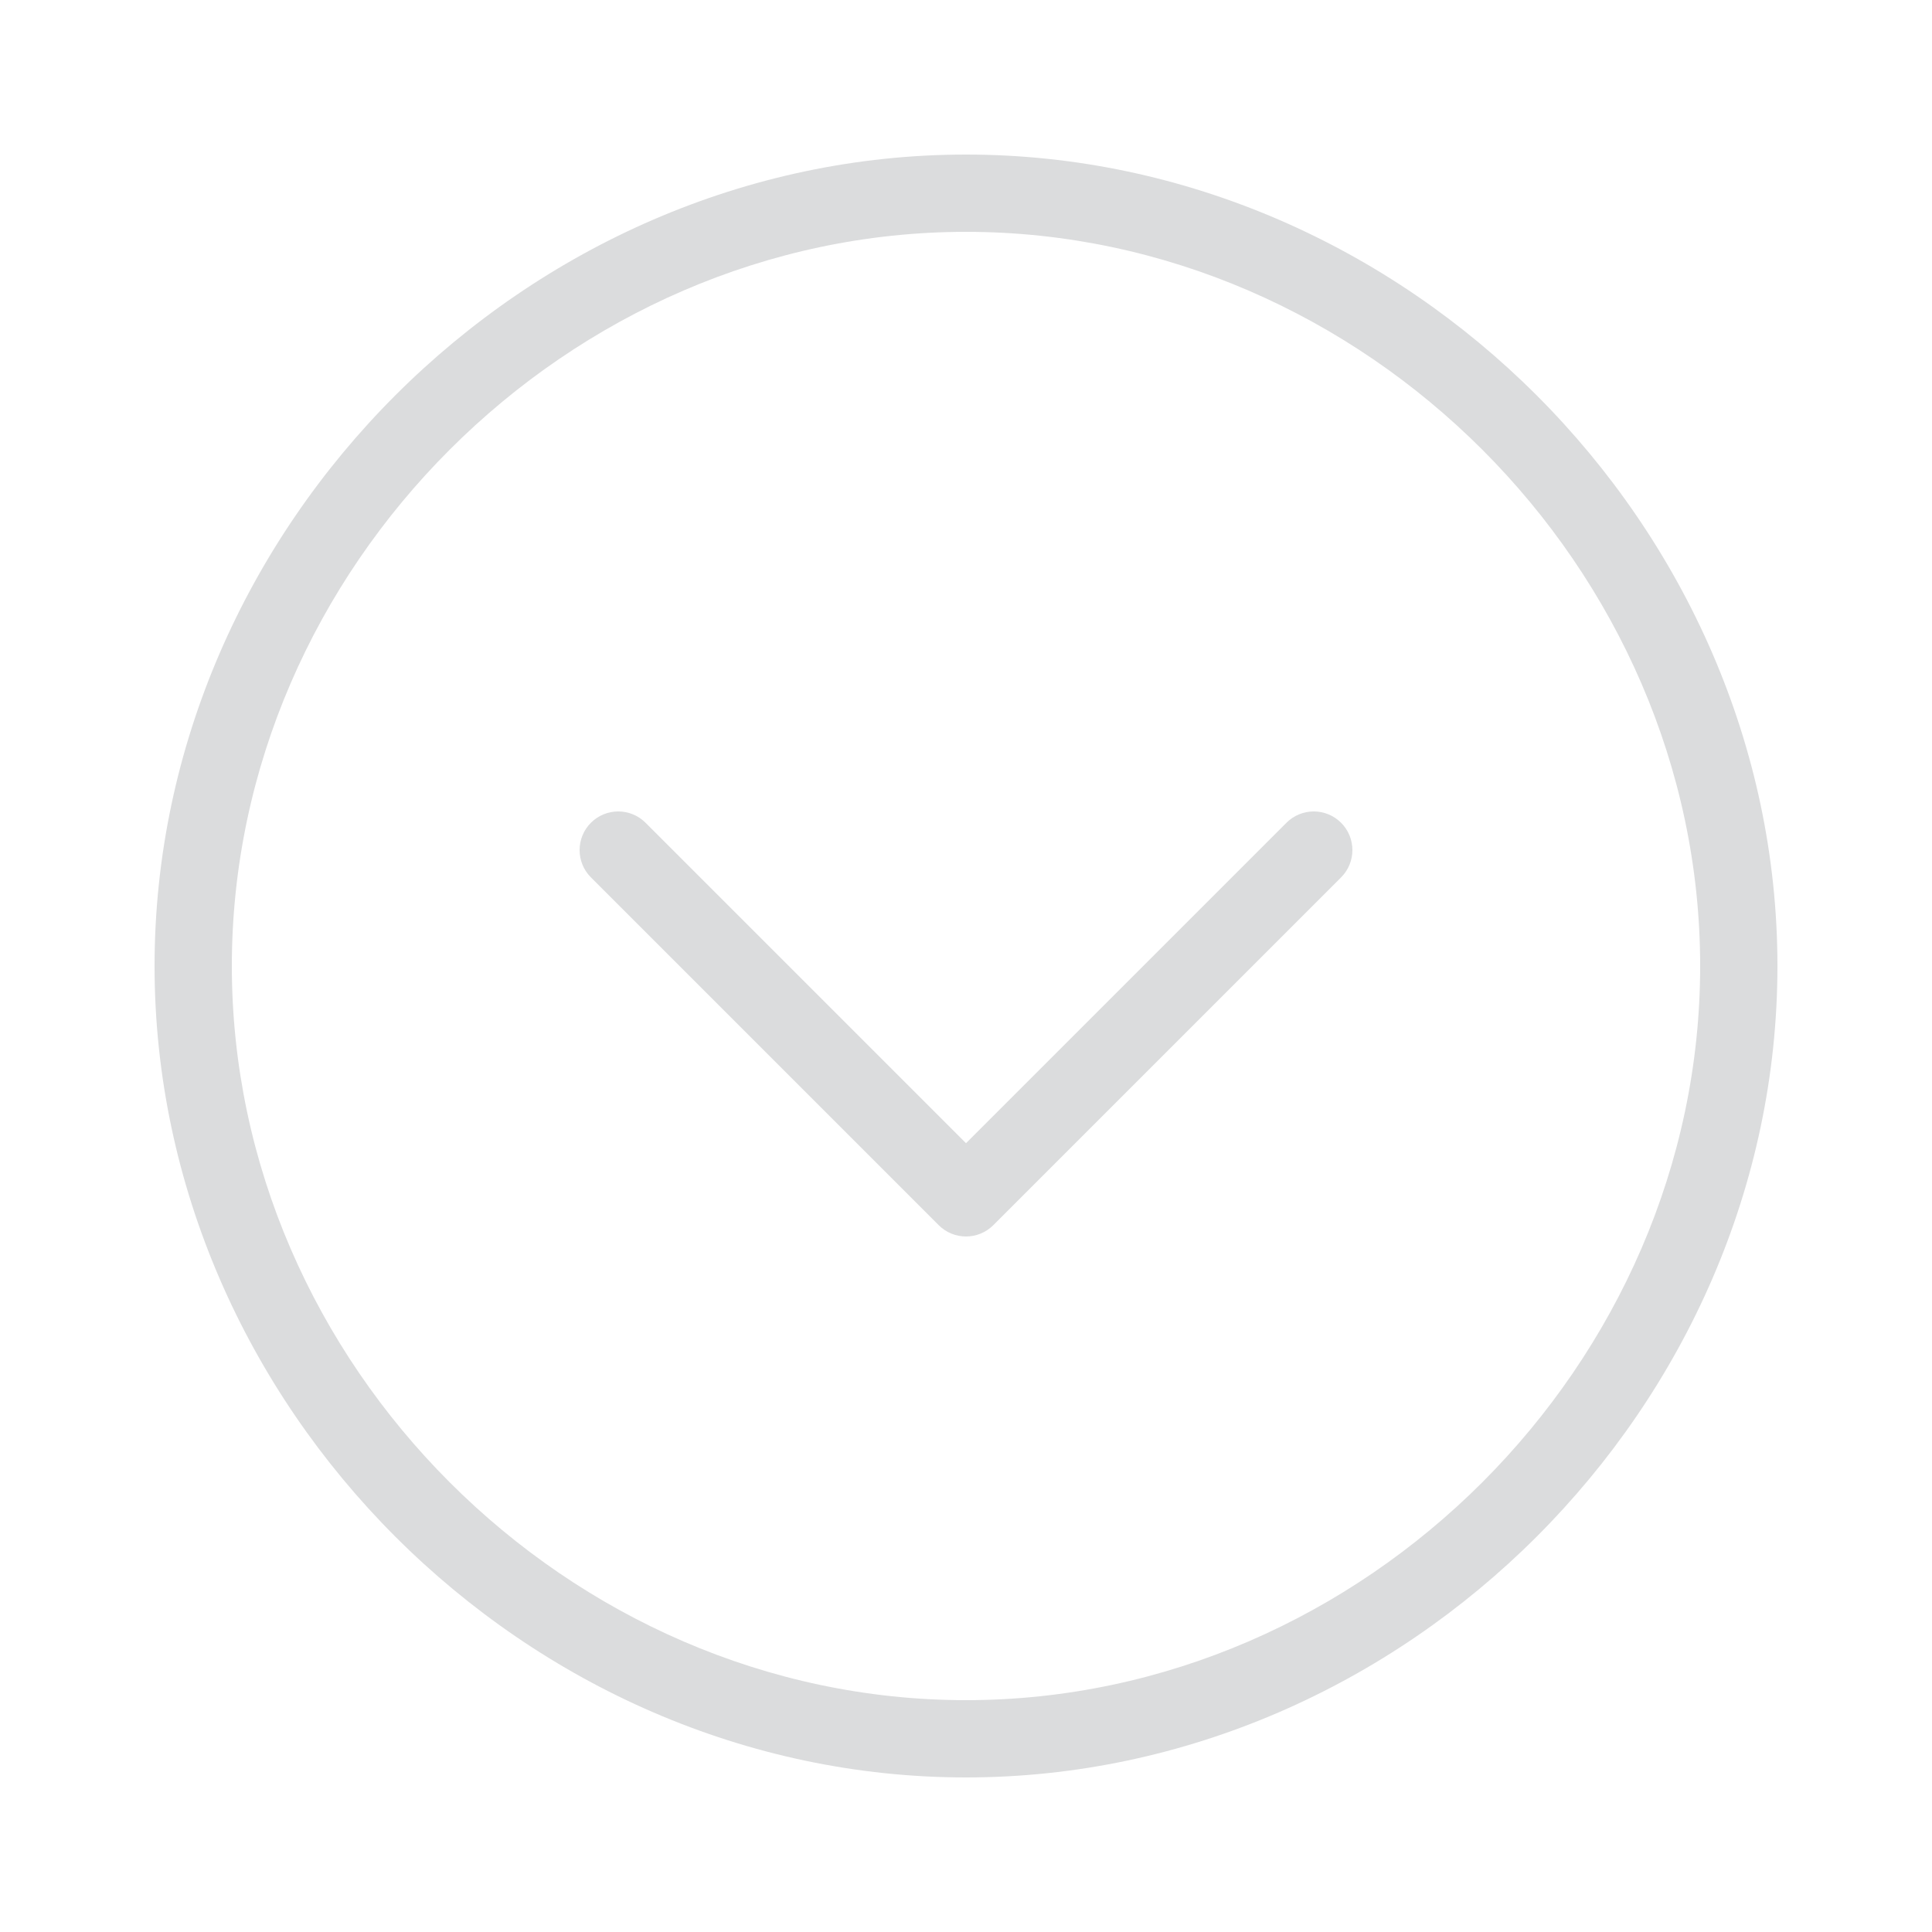 <svg xmlns="http://www.w3.org/2000/svg" xmlns:xlink="http://www.w3.org/1999/xlink" version="1.1" x="0px" y="0px" viewBox="0 0 100 100" enable-background="new 0 0 100 100" xml:space="preserve" aria-hidden="true" width="100px" height="100px" style="fill:url(#CerosGradient_id9e788bb9e);"><defs><linearGradient class="cerosgradient" data-cerosgradient="true" id="CerosGradient_id9e788bb9e" gradientUnits="userSpaceOnUse" x1="50%" y1="100%" x2="50%" y2="0%"><stop offset="0%" stop-color="#DBDCDD"/><stop offset="100%" stop-color="#DBDCDD"/></linearGradient><linearGradient/></defs><path fill="#000000" d="M48.586,63.414C48.977,63.805,49.488,64,50,64s1.023-0.195,1.414-0.586l18-18  c0.781-0.781,0.781-2.047,0-2.828s-2.047-0.781-2.828,0L50,59.172L33.414,42.586c-0.781-0.781-2.047-0.781-2.828,0  s-0.781,2.047,0,2.828L48.586,63.414z" style="fill:url(#CerosGradient_id9e788bb9e);"/><path fill="#000000" d="M8,50c0,22.767,19.233,42,42,42s42-19.233,42-42S72.767,8,50,8S8,27.233,8,50z M50,12  c20.598,0,38,17.402,38,38S70.598,88,50,88S12,70.598,12,50S29.402,12,50,12z" style="fill:url(#CerosGradient_id9e788bb9e);"/></svg>